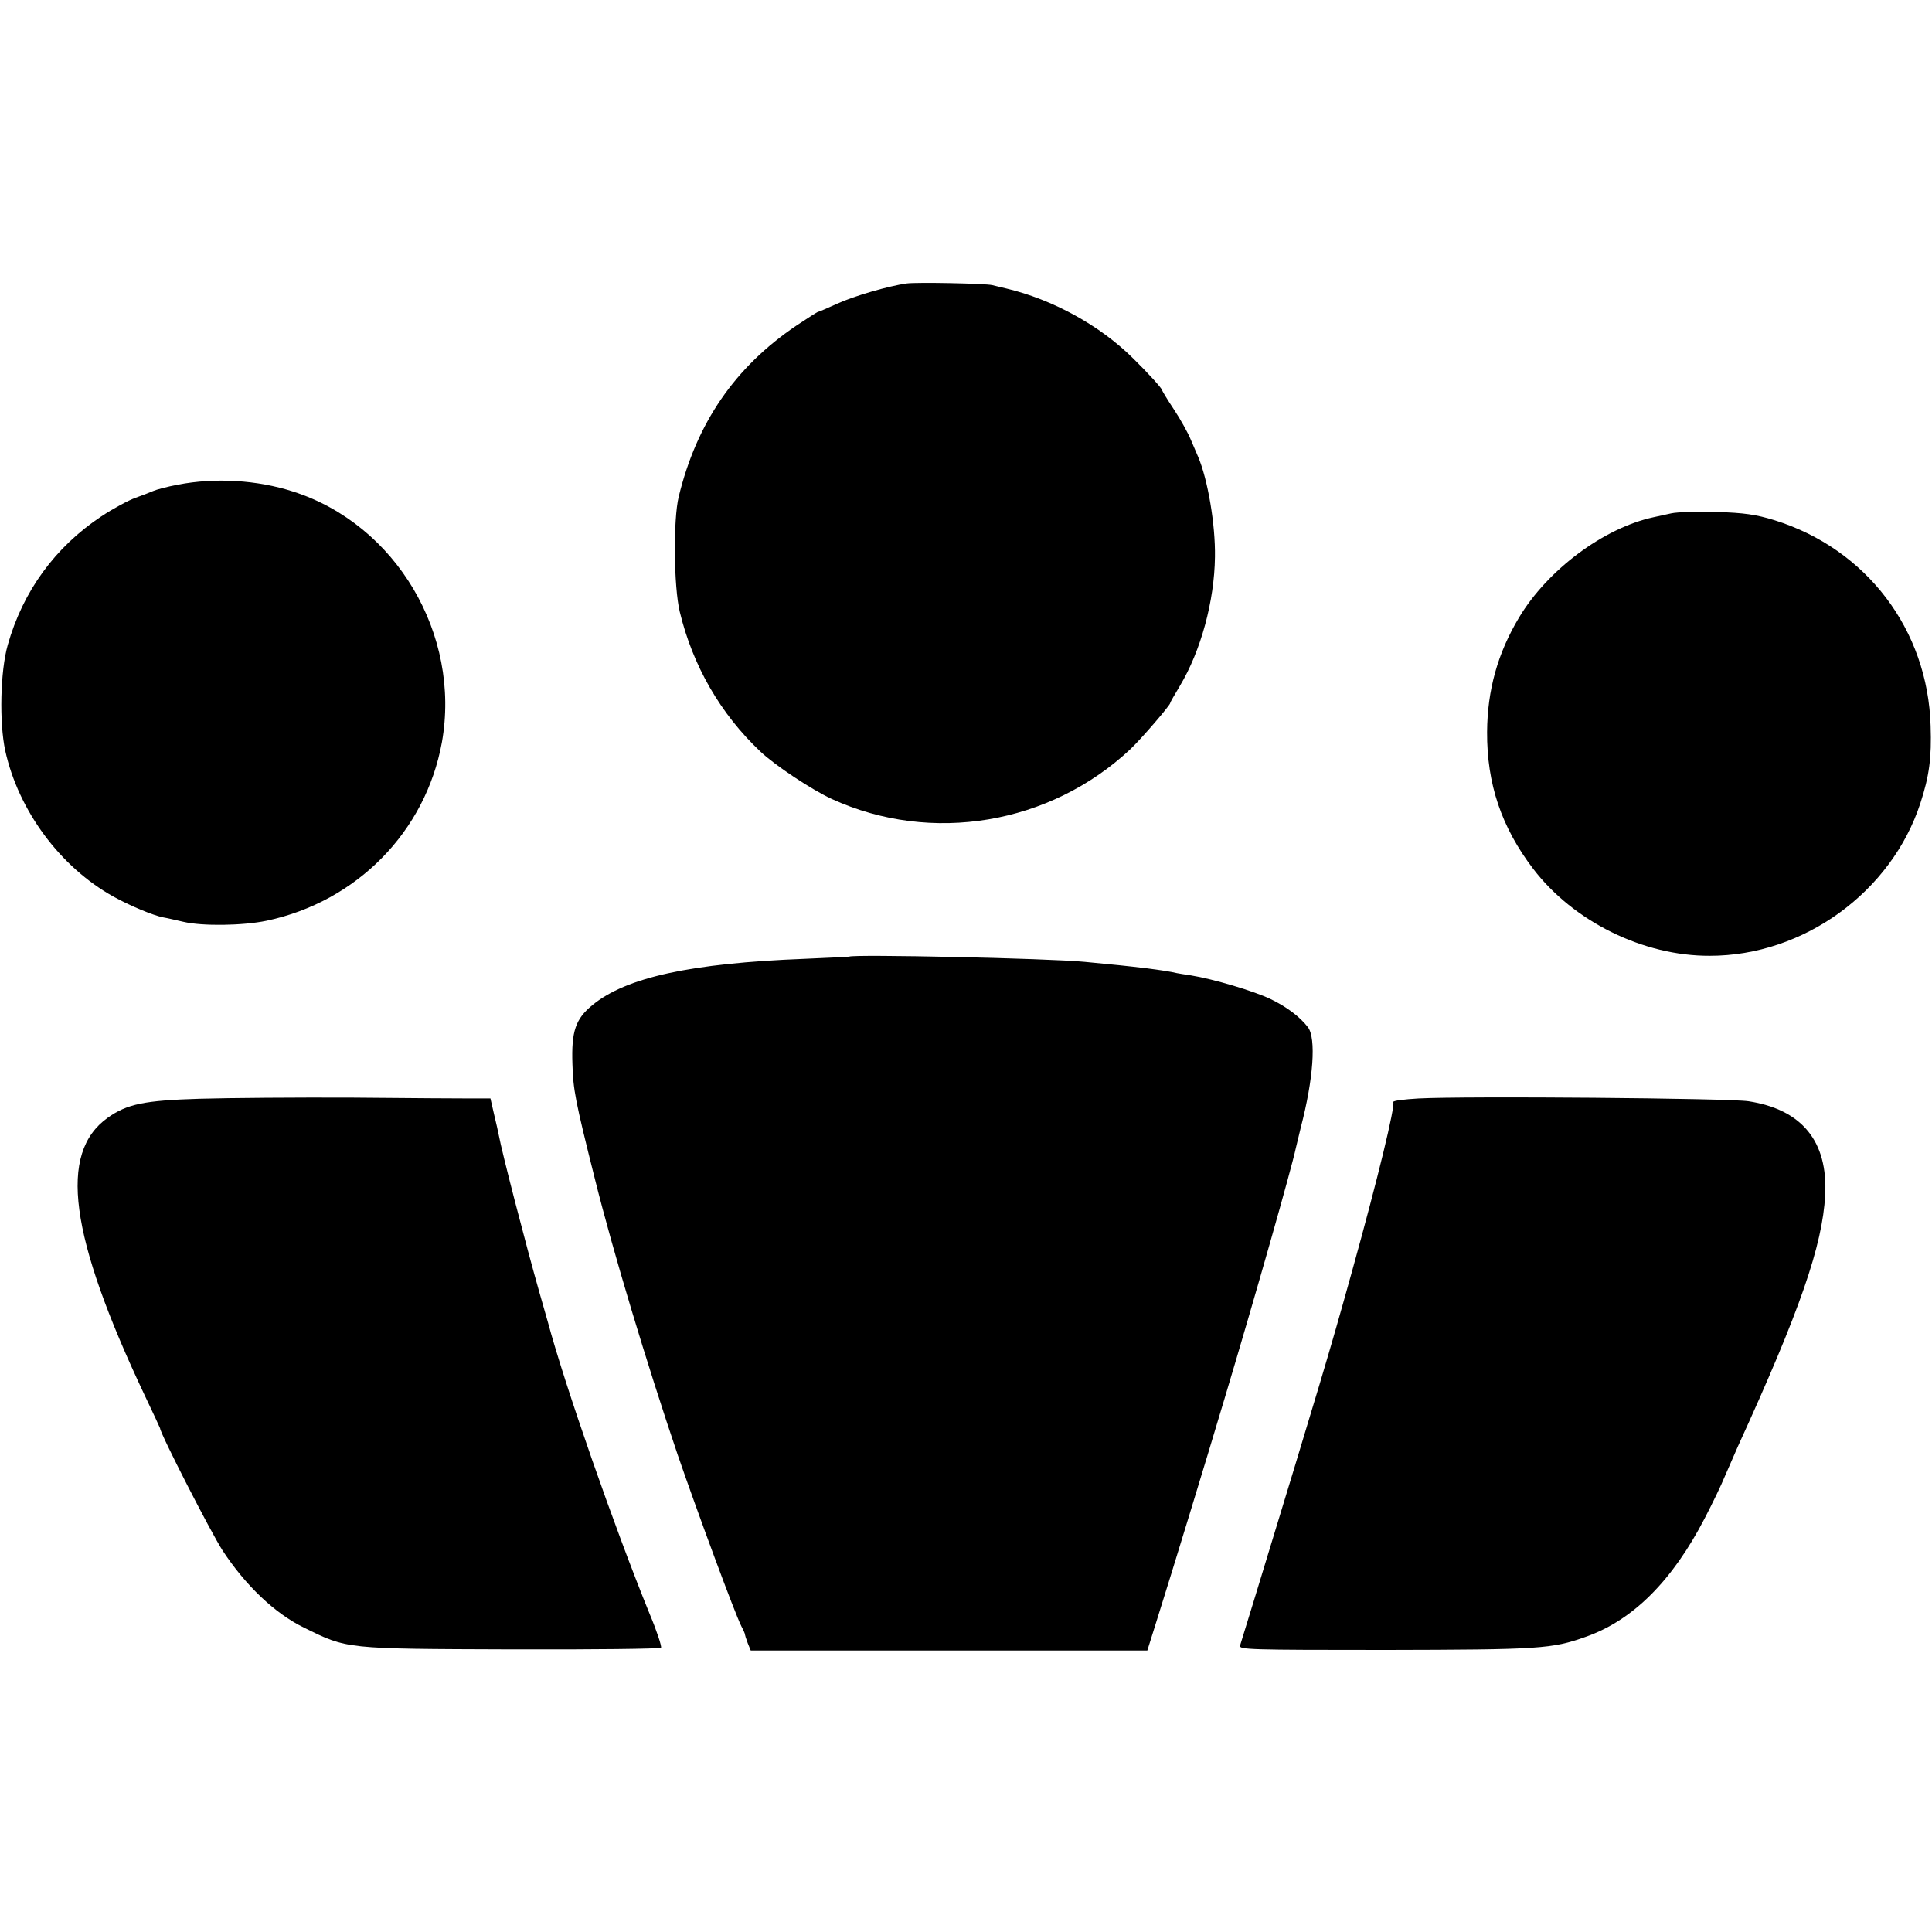 <?xml version="1.0" standalone="no"?>
<!DOCTYPE svg PUBLIC "-//W3C//DTD SVG 20010904//EN"
 "http://www.w3.org/TR/2001/REC-SVG-20010904/DTD/svg10.dtd">
<svg version="1.0" xmlns="http://www.w3.org/2000/svg"
 width="700pt" height="700pt" viewBox="0 0 700 700"
 preserveAspectRatio="xMidYMid meet">
<g transform="translate(0,700) scale(0.1,-0.1)"
fill="#000000" stroke="none">
<path d="M3285 5973 c-65 -9 -193 -46 -253 -74 -35 -16 -66 -29 -68 -29 -3 0
-38 -23 -79 -50 -222 -150 -361 -352 -426 -620 -20 -82 -18 -327 4 -417 47
-195 147 -369 292 -506 54 -51 187 -139 259 -172 361 -165 791 -92 1082 181
40 38 144 159 144 167 0 3 16 30 35 62 76 127 125 307 127 467 2 117 -26 281
-61 363 -5 11 -17 40 -27 63 -10 24 -37 73 -61 109 -24 36 -43 68 -43 70 0 6
-52 63 -105 115 -120 119 -291 213 -460 253 -16 4 -39 9 -50 12 -26 6 -272 11
-310 6z"/>
<path d="M645 5244 c-38 -7 -79 -18 -90 -23 -11 -5 -40 -16 -65 -25 -25 -9
-81 -39 -123 -67 -167 -111 -284 -271 -339 -466 -27 -95 -31 -281 -9 -383 48
-217 199 -421 391 -528 59 -33 145 -69 182 -76 13 -2 46 -10 73 -16 68 -16
215 -14 301 4 327 69 576 323 635 646 70 391 -166 790 -539 909 -130 42 -282
51 -417 25z"/>
<path d="M6055 5140 c-22 -5 -51 -11 -64 -14 -181 -39 -384 -191 -487 -363
-78 -130 -115 -264 -116 -415 -1 -188 52 -345 167 -496 146 -191 399 -316 640
-315 340 0 658 231 763 553 32 98 41 164 37 280 -10 348 -232 641 -565 745
-68 21 -111 27 -210 30 -69 2 -143 0 -165 -5z"/>
<path d="M3077 3534 c-1 -1 -74 -4 -162 -8 -412 -16 -647 -67 -769 -168 -61
-50 -76 -95 -72 -213 3 -94 9 -128 81 -415 66 -265 189 -672 300 -1000 72
-209 208 -577 231 -622 8 -15 14 -29 13 -30 0 -2 4 -15 10 -31 l11 -27 718 0
719 0 32 102 c59 187 179 580 247 808 113 377 243 835 259 910 2 8 10 42 18
75 46 176 56 323 26 363 -29 38 -77 74 -135 102 -60 29 -208 73 -289 86 -22 3
-44 7 -50 8 -46 11 -151 24 -335 41 -134 13 -841 28 -853 19z"/>
<path d="M725 3019 c-202 -6 -265 -19 -335 -69 -179 -128 -139 -427 134 -1005
31 -65 56 -119 56 -120 0 -18 184 -377 226 -442 83 -127 190 -229 295 -280
158 -78 147 -77 751 -79 296 -1 540 2 543 6 3 5 -15 60 -41 122 -127 312 -307
827 -369 1058 -2 8 -16 56 -30 105 -50 176 -137 512 -148 573 -2 10 -9 43 -17
75 l-13 57 -66 0 c-36 0 -230 1 -431 3 -201 1 -450 -1 -555 -4z"/>
<path d="M5140 3020 c-52 -3 -94 -8 -92 -13 7 -17 -54 -270 -149 -612 -85
-306 -114 -401 -350 -1175 -28 -91 -53 -173 -56 -182 -5 -15 34 -16 529 -16
557 1 601 4 722 47 172 60 315 203 433 431 27 52 60 120 72 150 13 30 35 80
48 110 225 492 306 727 316 910 10 195 -84 310 -278 340 -73 11 -1024 19
-1195 10z"/>
</g>
</svg>
